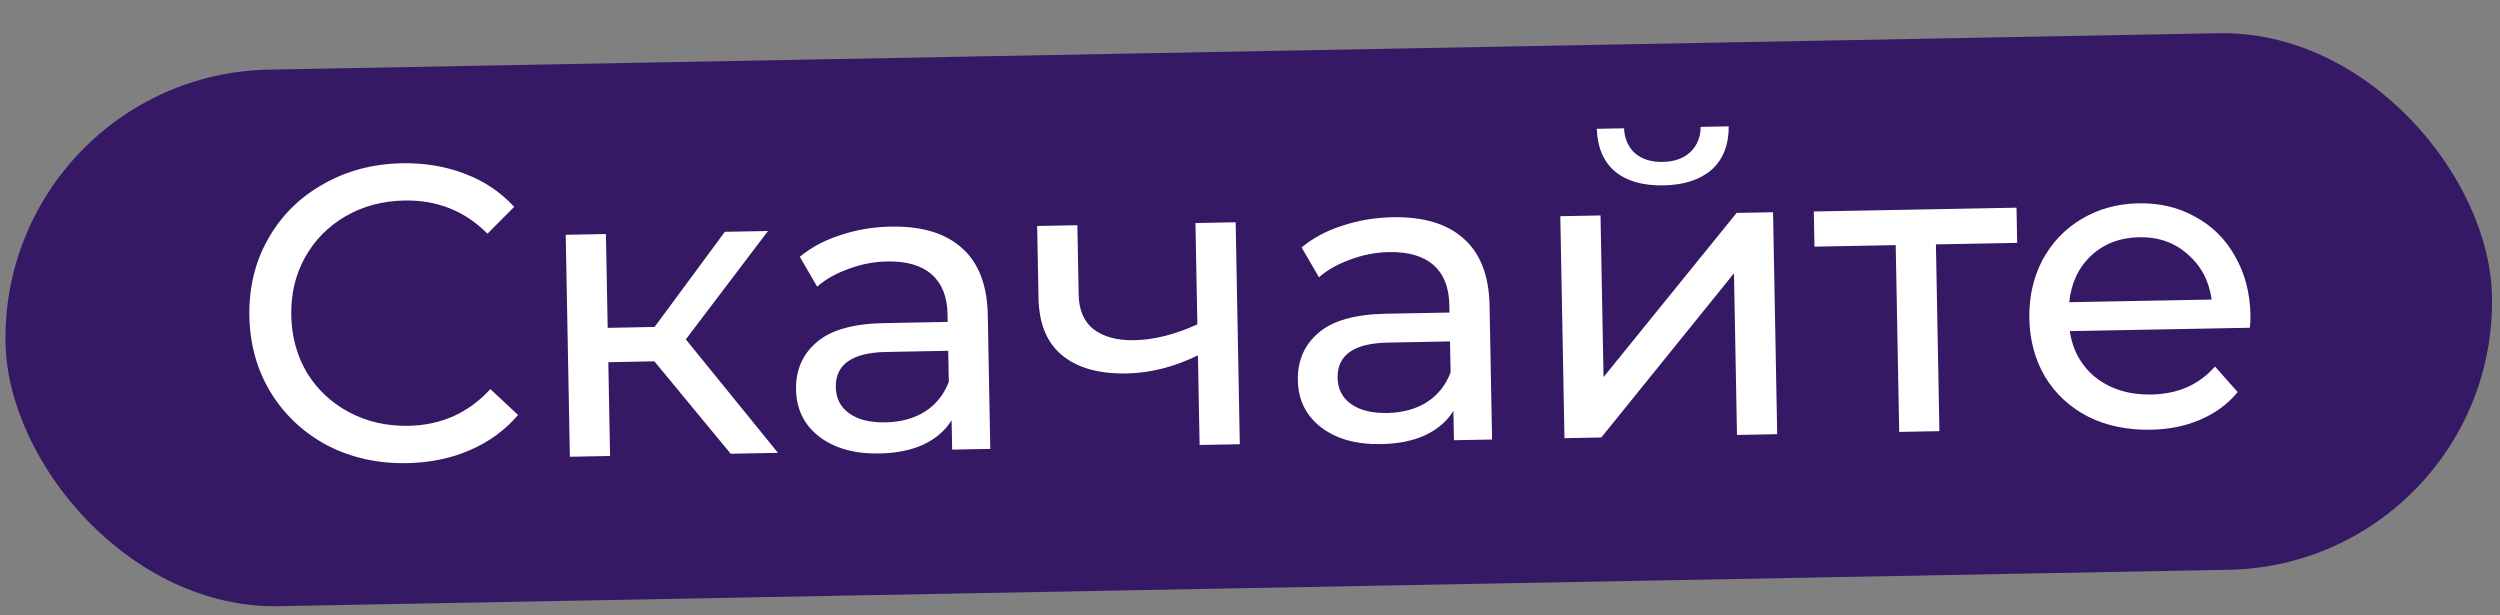 <?xml version="1.0" encoding="UTF-8"?> <svg xmlns="http://www.w3.org/2000/svg" width="191" height="47" viewBox="0 0 191 47" fill="none"><rect x="0" y="0" width="191" height="47" fill="#808080" stroke="none"/> <rect x="0.039" y="5.703" width="190" height="41" rx="20.5" transform="rotate(-1.07 0.039 5.703)" fill="#361965"></rect> <path d="M31.104 35.383C28.864 35.425 26.829 34.972 24.998 34.025C23.187 33.056 21.754 31.717 20.698 30.008C19.641 28.278 19.093 26.326 19.052 24.15C19.012 21.974 19.487 20.013 20.479 18.266C21.47 16.498 22.863 15.107 24.657 14.092C26.452 13.055 28.468 12.516 30.708 12.474C32.457 12.442 34.062 12.71 35.524 13.28C36.985 13.829 38.239 14.67 39.284 15.803L37.242 17.857C35.524 16.118 33.406 15.272 30.889 15.319C29.226 15.351 27.729 15.752 26.399 16.523C25.069 17.295 24.033 18.349 23.29 19.686C22.567 21.001 22.221 22.469 22.252 24.09C22.282 25.711 22.683 27.176 23.454 28.485C24.246 29.771 25.321 30.776 26.679 31.497C28.036 32.218 29.547 32.563 31.211 32.532C33.706 32.486 35.791 31.551 37.464 29.727L39.581 31.704C38.578 32.875 37.347 33.773 35.886 34.398C34.447 35.022 32.853 35.35 31.104 35.383ZM49.995 27.605L46.475 27.671L46.609 34.837L43.538 34.895L43.221 17.938L46.293 17.88L46.426 25.047L50.01 24.98L55.379 17.71L58.674 17.649L52.396 25.928L59.439 34.598L55.824 34.665L49.995 27.605ZM68.074 17.313C70.421 17.27 72.223 17.812 73.482 18.941C74.762 20.069 75.423 21.774 75.466 24.056L75.657 34.295L72.745 34.349L72.703 32.109C72.206 32.908 71.482 33.53 70.53 33.974C69.599 34.397 68.483 34.621 67.182 34.645C65.284 34.681 63.75 34.25 62.581 33.355C61.433 32.459 60.846 31.264 60.818 29.771C60.79 28.278 61.311 27.073 62.382 26.157C63.453 25.22 65.172 24.729 67.54 24.685L72.403 24.594L72.392 23.986C72.367 22.663 71.964 21.657 71.183 20.968C70.402 20.278 69.265 19.948 67.772 19.976C66.769 19.994 65.791 20.183 64.838 20.542C63.884 20.88 63.082 21.333 62.431 21.9L61.108 19.62C61.969 18.9 63.005 18.347 64.214 17.962C65.422 17.555 66.709 17.339 68.074 17.313ZM67.65 32.268C68.823 32.246 69.831 31.971 70.675 31.443C71.518 30.894 72.122 30.136 72.489 29.169L72.444 26.801L67.709 26.89C65.107 26.939 63.822 27.837 63.855 29.586C63.871 30.439 64.214 31.105 64.884 31.583C65.555 32.062 66.476 32.29 67.65 32.268ZM94.404 16.982L94.721 33.939L91.65 33.996L91.522 27.149C89.703 28.037 87.888 28.497 86.075 28.531C83.963 28.571 82.322 28.11 81.152 27.151C79.982 26.191 79.379 24.73 79.342 22.768L79.239 17.265L82.311 17.207L82.41 22.519C82.432 23.692 82.811 24.57 83.547 25.154C84.305 25.737 85.345 26.016 86.667 25.992C88.16 25.964 89.764 25.56 91.478 24.782L91.333 17.039L94.404 16.982ZM106.411 16.597C108.758 16.553 110.56 17.096 111.819 18.225C113.099 19.353 113.76 21.058 113.803 23.34L113.994 33.579L111.082 33.633L111.04 31.393C110.543 32.192 109.819 32.814 108.867 33.258C107.936 33.681 106.82 33.905 105.519 33.929C103.621 33.964 102.087 33.534 100.918 32.639C99.77 31.743 99.183 30.548 99.155 29.055C99.127 27.562 99.648 26.357 100.72 25.441C101.79 24.504 103.509 24.013 105.877 23.969L110.74 23.878L110.729 23.27C110.704 21.947 110.301 20.941 109.52 20.252C108.739 19.562 107.602 19.232 106.109 19.259C105.107 19.278 104.129 19.467 103.175 19.826C102.221 20.164 101.419 20.617 100.768 21.183L99.445 18.904C100.307 18.184 101.342 17.631 102.551 17.245C103.759 16.839 105.046 16.623 106.411 16.597ZM105.987 31.552C107.16 31.53 108.168 31.255 109.012 30.727C109.855 30.178 110.46 29.42 110.826 28.453L110.781 26.085L106.046 26.174C103.444 26.222 102.159 27.121 102.192 28.87C102.208 29.723 102.551 30.389 103.221 30.867C103.892 31.346 104.813 31.574 105.987 31.552ZM119.208 16.518L122.279 16.461L122.51 28.811L132.677 16.267L135.461 16.215L135.778 33.172L132.706 33.229L132.476 20.879L122.34 33.423L119.525 33.475L119.208 16.518ZM127.101 14.162C125.523 14.192 124.289 13.842 123.401 13.111C122.512 12.36 122.044 11.27 121.996 9.841L124.075 9.802C124.111 10.591 124.39 11.226 124.911 11.707C125.453 12.166 126.161 12.388 127.036 12.371C127.91 12.355 128.61 12.107 129.134 11.628C129.658 11.127 129.924 10.482 129.93 9.693L132.074 9.653C132.079 11.082 131.641 12.189 130.76 12.974C129.878 13.737 128.658 14.133 127.101 14.162ZM154.111 18.555L147.904 18.671L148.17 32.94L145.099 32.998L144.832 18.728L138.625 18.844L138.575 16.157L154.061 15.867L154.111 18.555ZM171.937 24.111C171.941 24.346 171.926 24.655 171.89 25.04L158.133 25.297C158.352 26.786 159.025 27.979 160.152 28.876C161.299 29.75 162.704 30.172 164.368 30.141C166.394 30.103 168.013 29.39 169.225 28.002L170.958 29.954C170.207 30.864 169.26 31.565 168.117 32.056C166.995 32.546 165.73 32.804 164.322 32.831C162.531 32.864 160.935 32.531 159.535 31.832C158.134 31.111 157.038 30.097 156.245 28.789C155.474 27.48 155.073 25.994 155.042 24.33C155.011 22.688 155.346 21.199 156.047 19.863C156.769 18.526 157.763 17.484 159.029 16.735C160.316 15.964 161.77 15.563 163.391 15.533C165.012 15.503 166.459 15.849 167.731 16.572C169.025 17.273 170.036 18.279 170.764 19.588C171.514 20.897 171.905 22.404 171.937 24.111ZM163.44 18.125C161.968 18.152 160.739 18.623 159.753 19.538C158.789 20.452 158.235 21.636 158.091 23.089L168.969 22.886C168.772 21.46 168.164 20.309 167.145 19.432C166.146 18.533 164.911 18.097 163.44 18.125Z" fill="white"></path> </svg> 